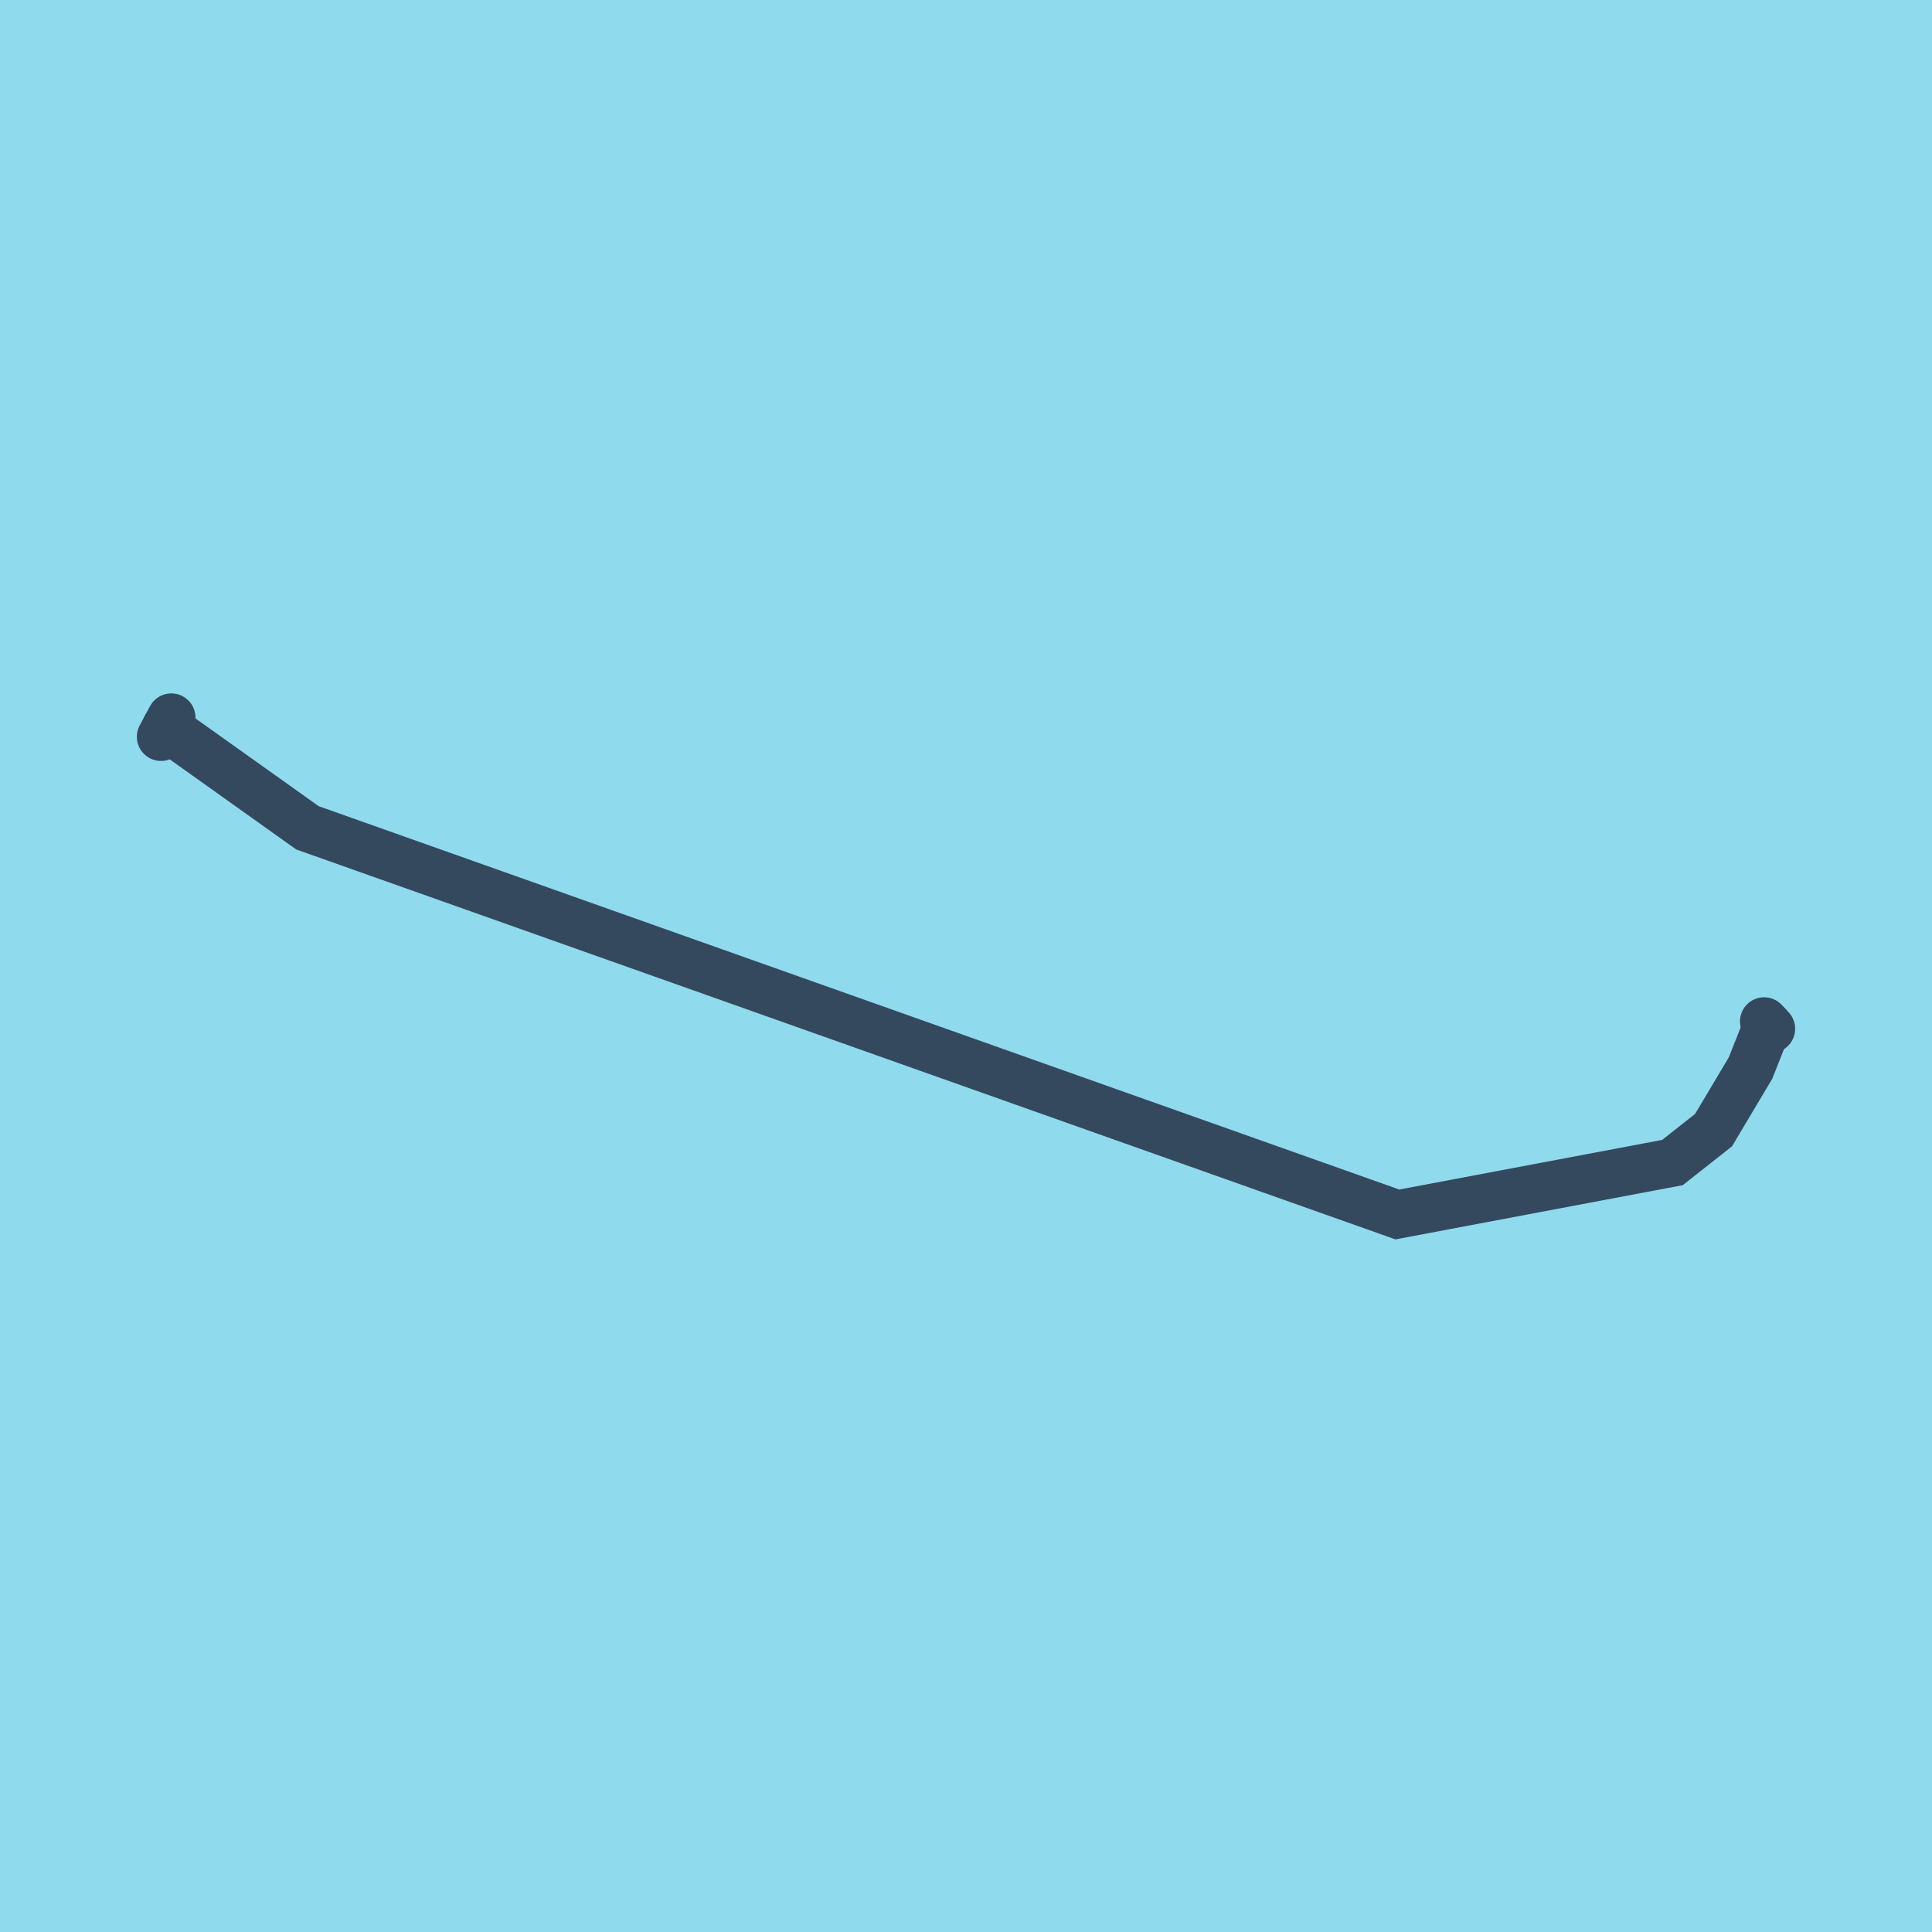 <?xml version="1.0" encoding="utf-8"?>
<!DOCTYPE svg PUBLIC "-//W3C//DTD SVG 1.1//EN" "http://www.w3.org/Graphics/SVG/1.1/DTD/svg11.dtd">
<svg xmlns="http://www.w3.org/2000/svg" xmlns:xlink="http://www.w3.org/1999/xlink" viewBox="-10 -10 120 120" preserveAspectRatio="xMidYMid meet">
	<path style="fill:#90daee" d="M-10-10h120v120H-10z"/>
			<polyline stroke-linecap="round" points="99.573,53.442 100,53.899 " style="fill:none;stroke:#34495e;stroke-width: 3px"/>
			<polyline stroke-linecap="round" points="0,35.764 0.641,34.568 " style="fill:none;stroke:#34495e;stroke-width: 3px"/>
			<polyline stroke-linecap="round" points="99.786,53.67 98.728,56.338 96.433,60.193 93.879,62.208 76.793,65.432 9.096,41.417 0.32,35.166 " style="fill:none;stroke:#34495e;stroke-width: 3px"/>
	</svg>
